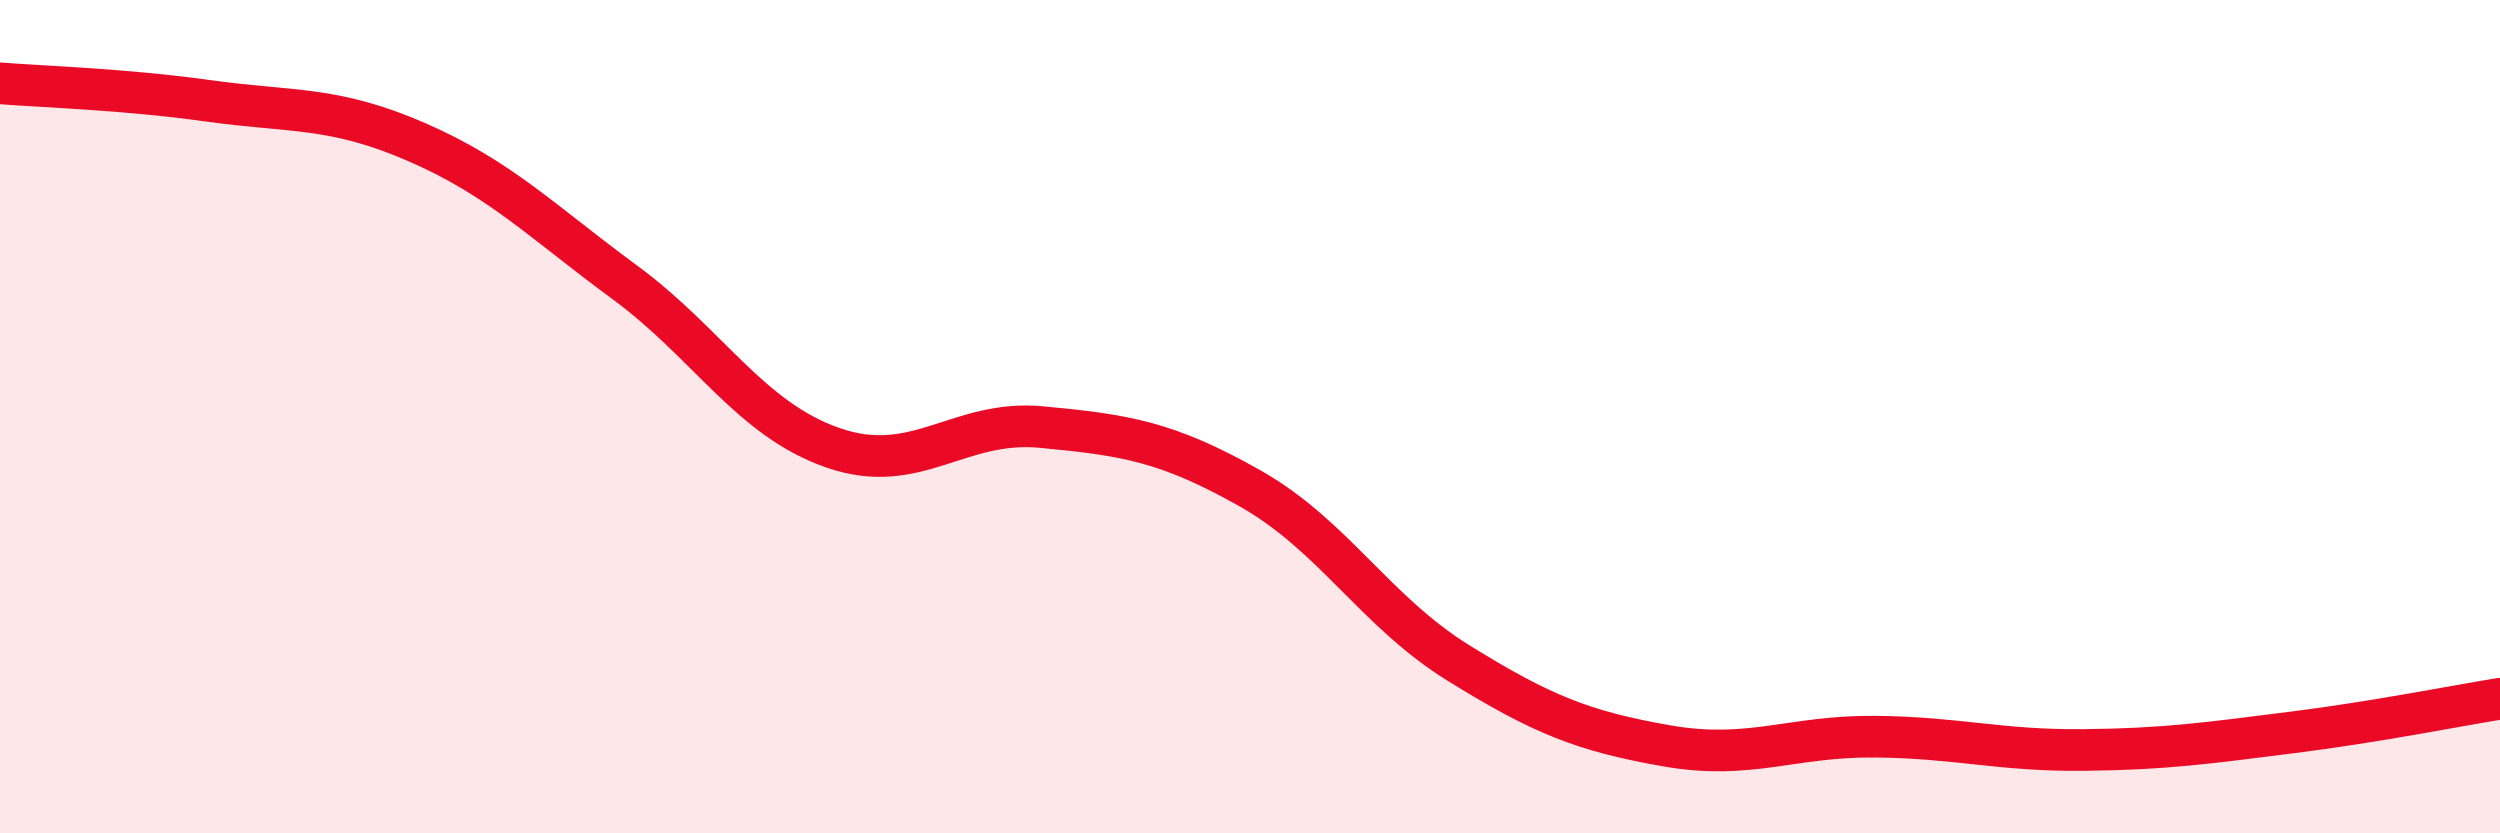 
    <svg width="60" height="20" viewBox="0 0 60 20" xmlns="http://www.w3.org/2000/svg">
      <path
        d="M 0,2 C 1,2.08 3,2.14 5,2.42 C 7,2.7 8,2.54 10,3.41 C 12,4.28 13,5.31 15,6.78 C 17,8.25 18,10.06 20,10.75 C 22,11.44 23,10.06 25,10.25 C 27,10.44 28,10.59 30,11.72 C 32,12.85 33,14.67 35,15.91 C 37,17.15 38,17.55 40,17.9 C 42,18.25 43,17.66 45,17.68 C 47,17.7 48,18.02 50,18 C 52,17.98 53,17.83 55,17.58 C 57,17.33 59,16.93 60,16.77L60 20L0 20Z"
        fill="#EB0A25"
        opacity="0.1"
        stroke-linecap="round"
        stroke-linejoin="round"
      />
      <path
        d="M 0,2 C 1,2.08 3,2.14 5,2.42 C 7,2.7 8,2.54 10,3.41 C 12,4.28 13,5.31 15,6.78 C 17,8.25 18,10.06 20,10.75 C 22,11.44 23,10.06 25,10.25 C 27,10.44 28,10.59 30,11.72 C 32,12.85 33,14.67 35,15.91 C 37,17.15 38,17.55 40,17.9 C 42,18.25 43,17.66 45,17.68 C 47,17.7 48,18.02 50,18 C 52,17.98 53,17.83 55,17.58 C 57,17.33 59,16.93 60,16.77"
        stroke="#EB0A25"
        stroke-width="1"
        fill="none"
        stroke-linecap="round"
        stroke-linejoin="round"
      />
    </svg>
  